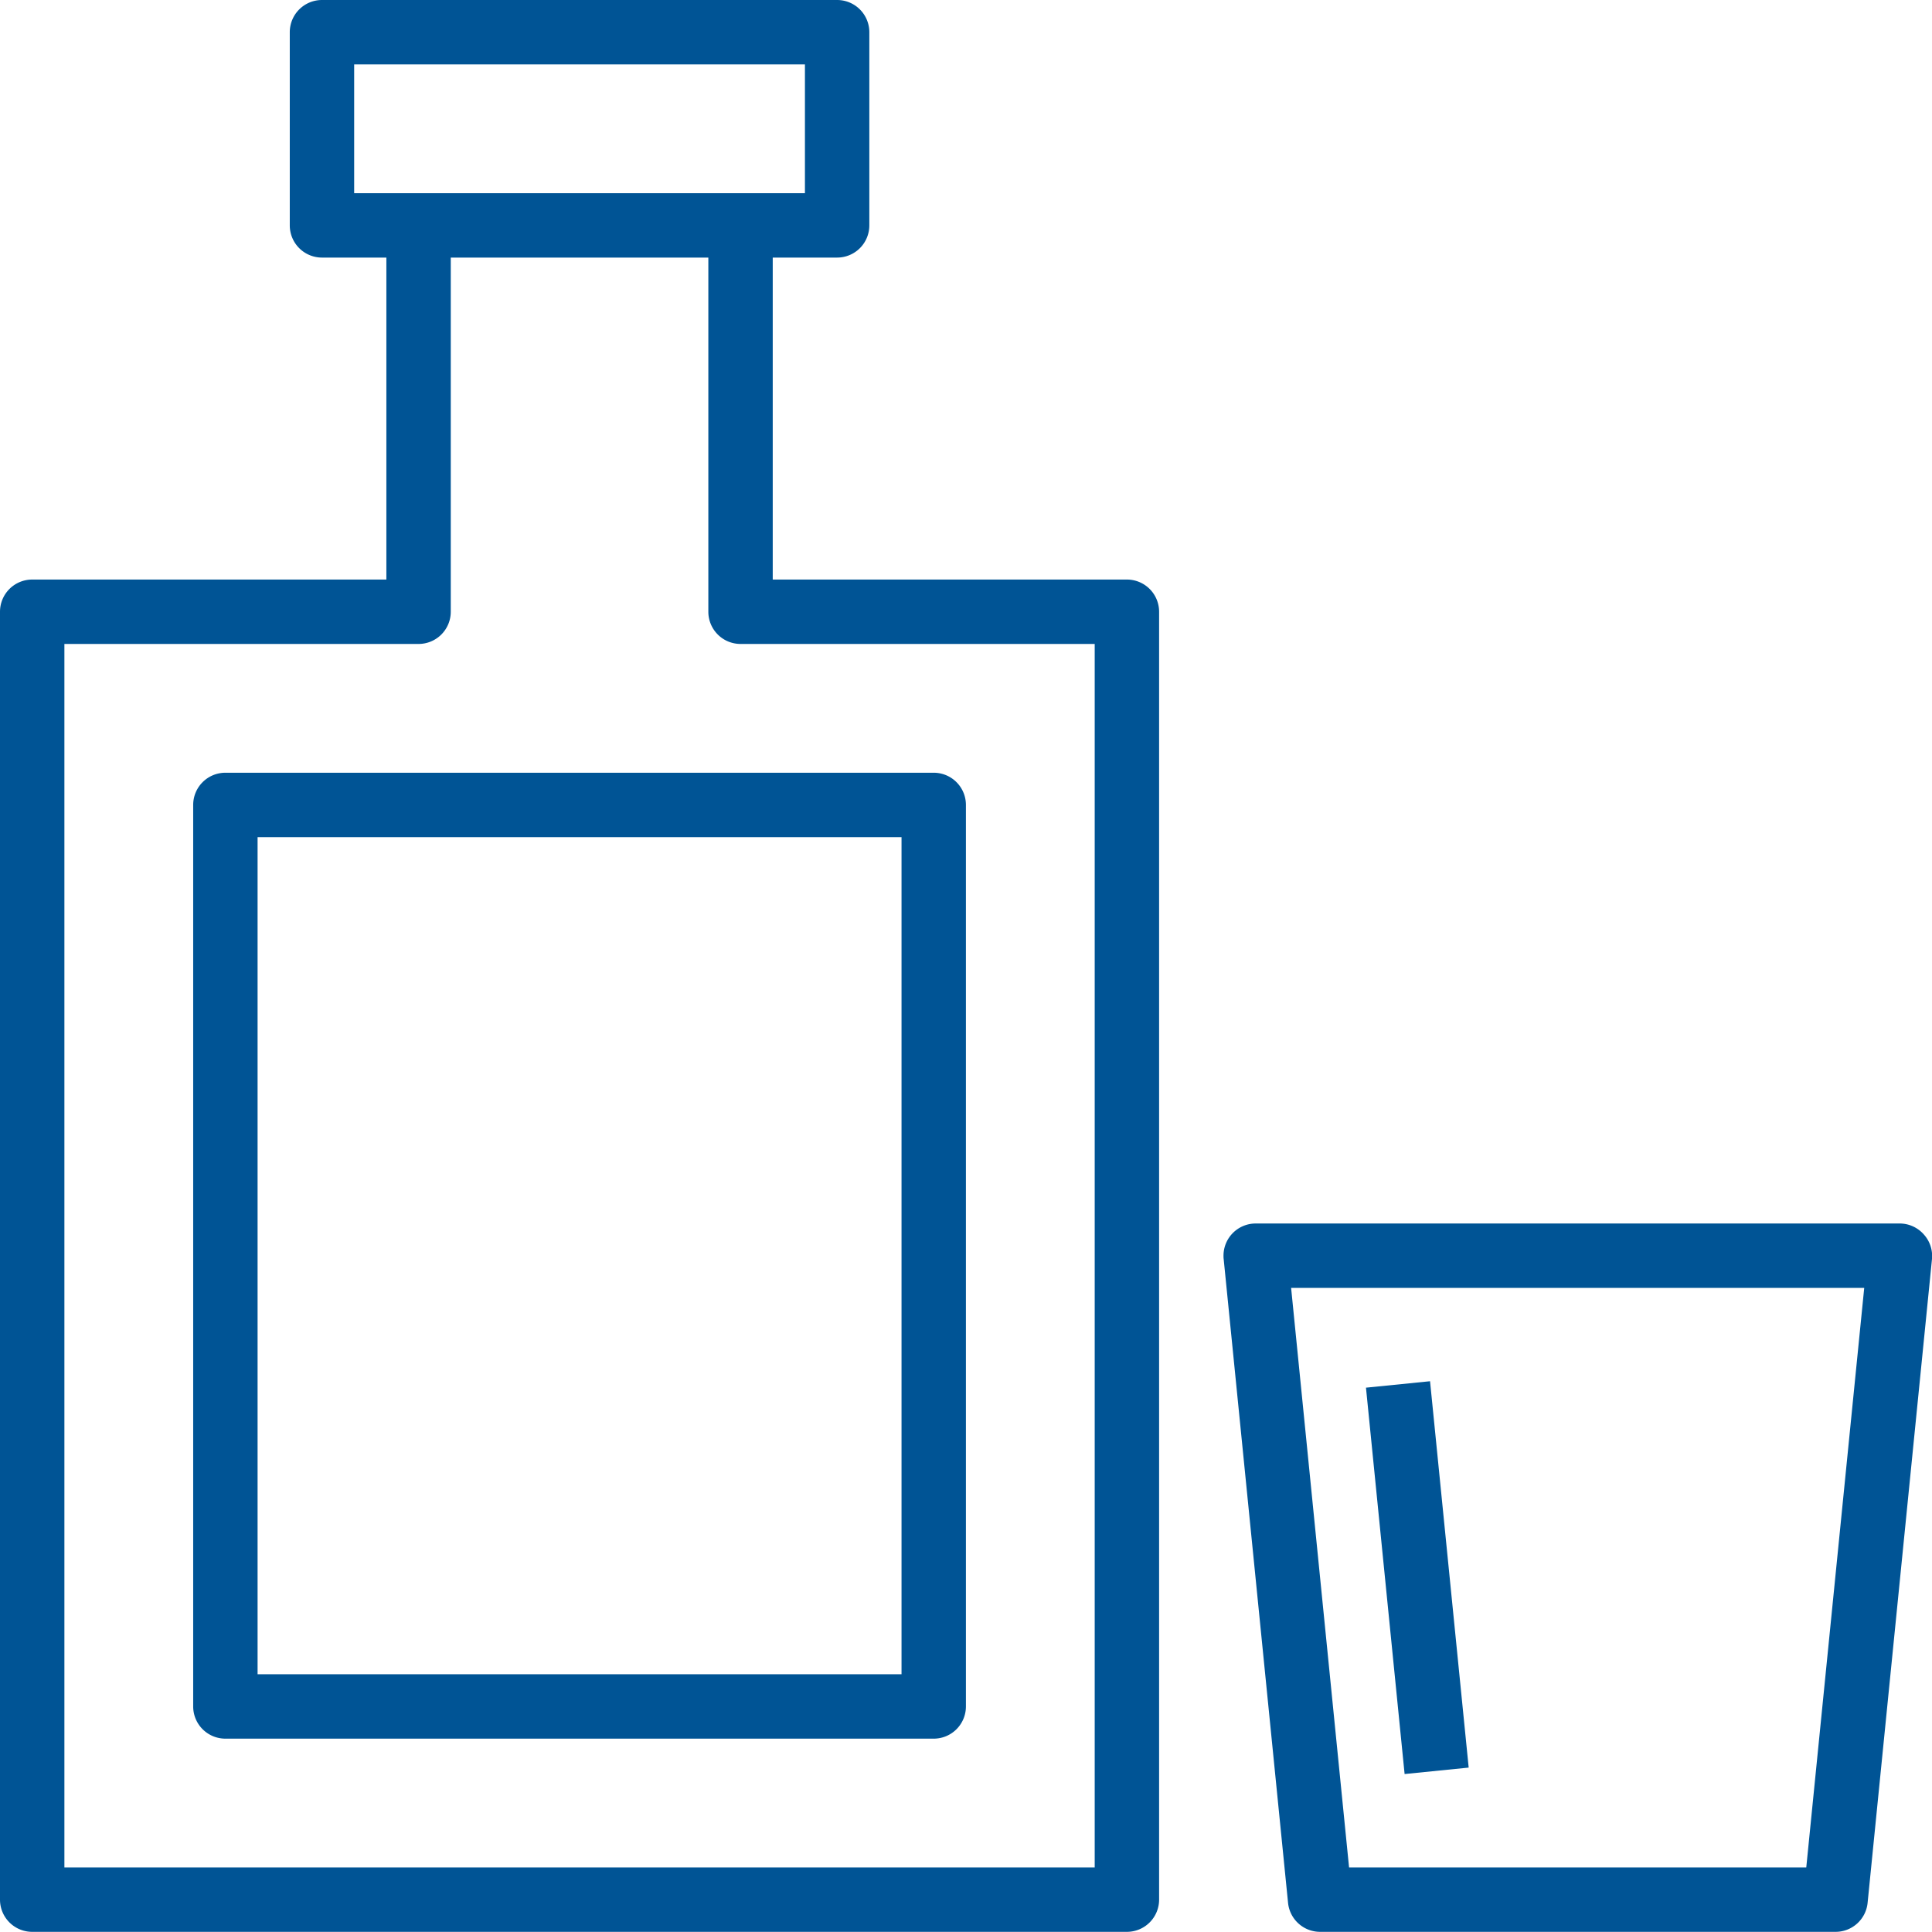 <?xml version="1.0" encoding="UTF-8"?> <svg xmlns="http://www.w3.org/2000/svg" width="60.005" height="60" viewBox="0 0 60.005 60"><defs><style>.a{fill:#005495;}</style></defs><g transform="translate(0 -0.021)"><g transform="translate(0 0.021)"><path class="a" d="M55.742,223.989v28a1,1,0,0,0,1,1h22a1,1,0,0,0,1-1v-28a1,1,0,0,0-1-1h-22A1,1,0,0,0,55.742,223.989Zm2,1h20v26h-20Z" transform="translate(-49.742 -198.989)"></path><path class="a" d="M35,18.021H24v-10h2a1,1,0,0,0,1-1v-6a1,1,0,0,0-1-1H10a1,1,0,0,0-1,1v6a1,1,0,0,0,1,1h2v10H1a1,1,0,0,0-1,1v40a1,1,0,0,0,1,1H35a1,1,0,0,0,1-1v-40A1,1,0,0,0,35,18.021Zm-24-12v-4H25v4H11Zm23,52H2v-38H13a1,1,0,0,0,1-1v-11h8v11a1,1,0,0,0,1,1H34v38Z" transform="translate(0 -0.021)"></path><path class="a" d="M374.774,353.382a1,1,0,0,0-.741-.329h-20a1,1,0,0,0-1,1c0,.033,0,.067.005.1l2,20a1,1,0,0,0,1,.9h16a1,1,0,0,0,1-.9l2-20A1,1,0,0,0,374.774,353.382Zm-3.641,19.671h-14.2l-1.8-18h17.8Z" transform="translate(-315.033 -315.053)"></path><path class="a" d="M394.144,398.774l1.99-.2,1.2,12-1.99.2Z" transform="translate(-351.719 -355.675)"></path></g></g></svg> 